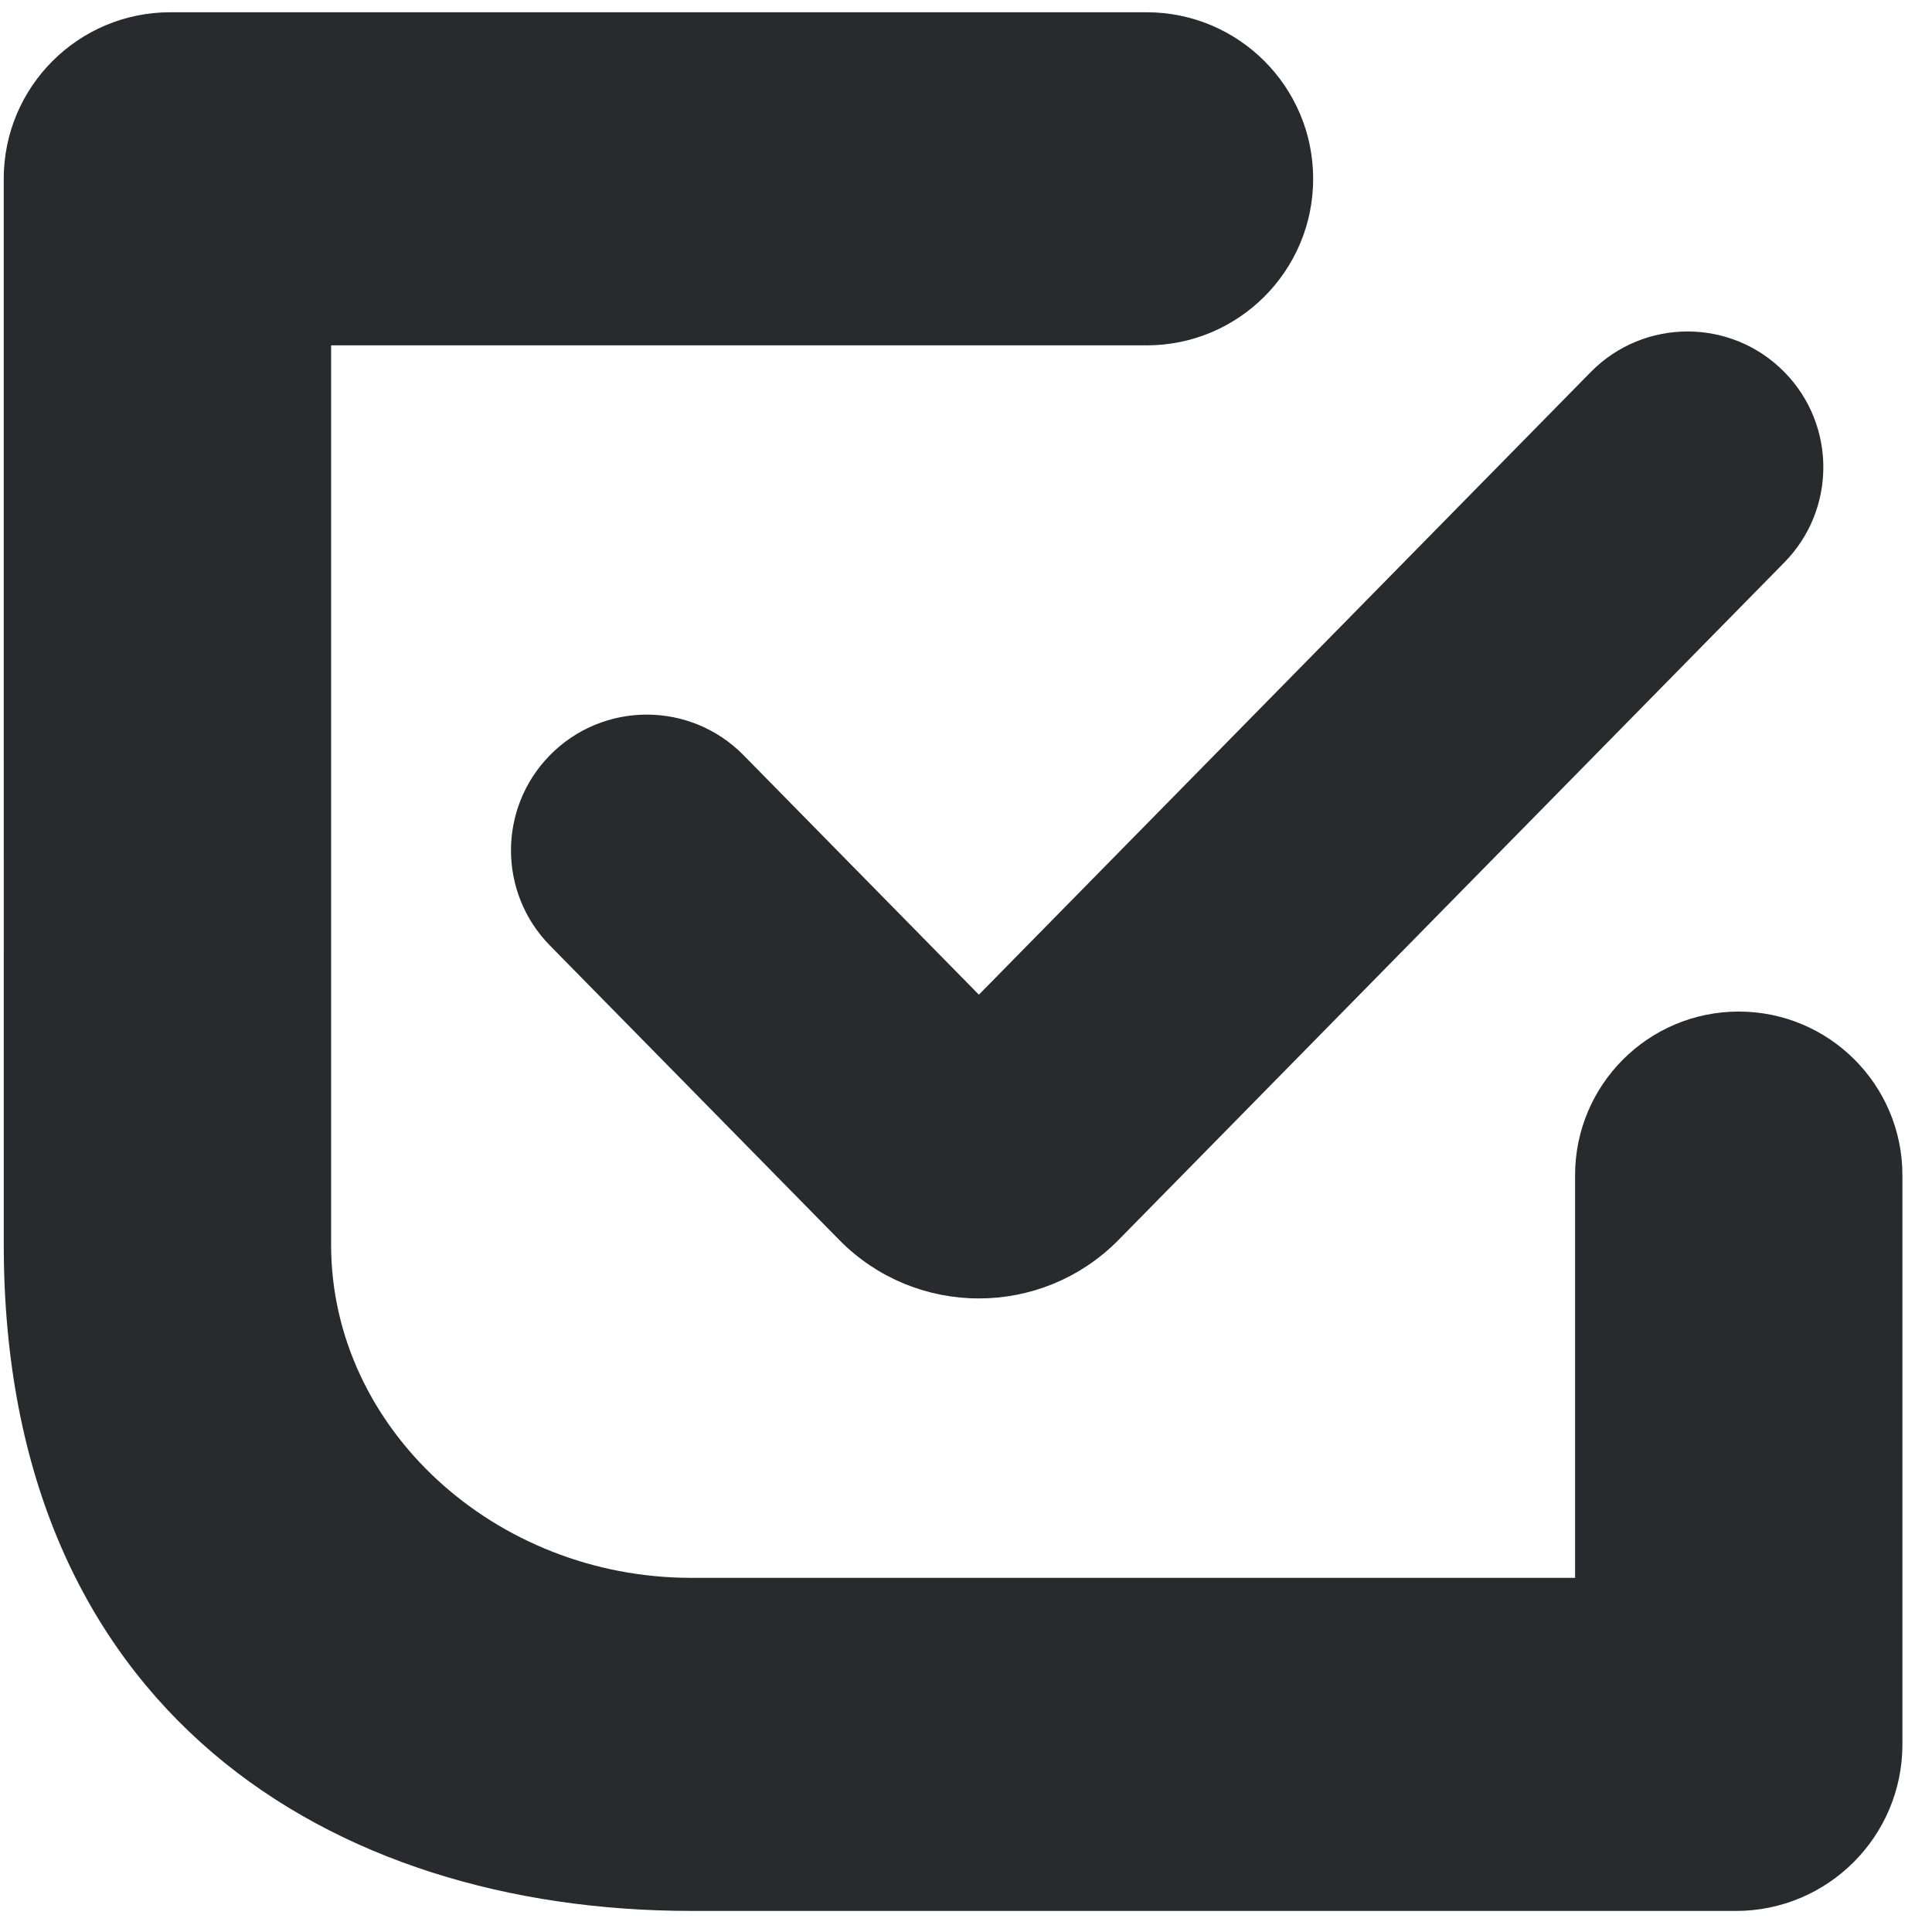 <svg width="58" height="58" viewBox="0 0 58 58" fill="none" xmlns="http://www.w3.org/2000/svg">
	<path
		d="M0.112 5.368C0.112 2.607 2.351 0.368 5.112 0.368H34.422C37.184 0.368 39.422 2.607 39.422 5.368C39.422 8.13 37.184 10.368 34.422 10.368H9.94V37.368C9.94 42.869 14.853 47.368 20.75 47.368H47.285V35.282C47.285 32.568 49.484 30.368 52.198 30.368C54.912 30.368 57.112 32.568 57.112 35.282V47.368V52.368C57.112 55.13 54.873 57.368 52.112 57.368L20.75 57.367C9.94 57.367 0.113 51.368 0.113 37.367L0.112 5.368Z"
		fill="#292A2D" />
	<path
		d="M48.046 11.456L29.387 30.443L22.031 22.958C20.591 21.492 18.226 21.496 16.791 22.967C15.397 24.396 15.401 26.676 16.8 28.099L25.483 36.935C27.628 39.118 31.146 39.118 33.291 36.935L53.278 16.597C54.677 15.174 54.681 12.893 53.287 11.465C51.851 9.994 49.487 9.99 48.046 11.456Z"
		fill="#292A2D" stroke="#292A2D" stroke-width="0.816" />
</svg>